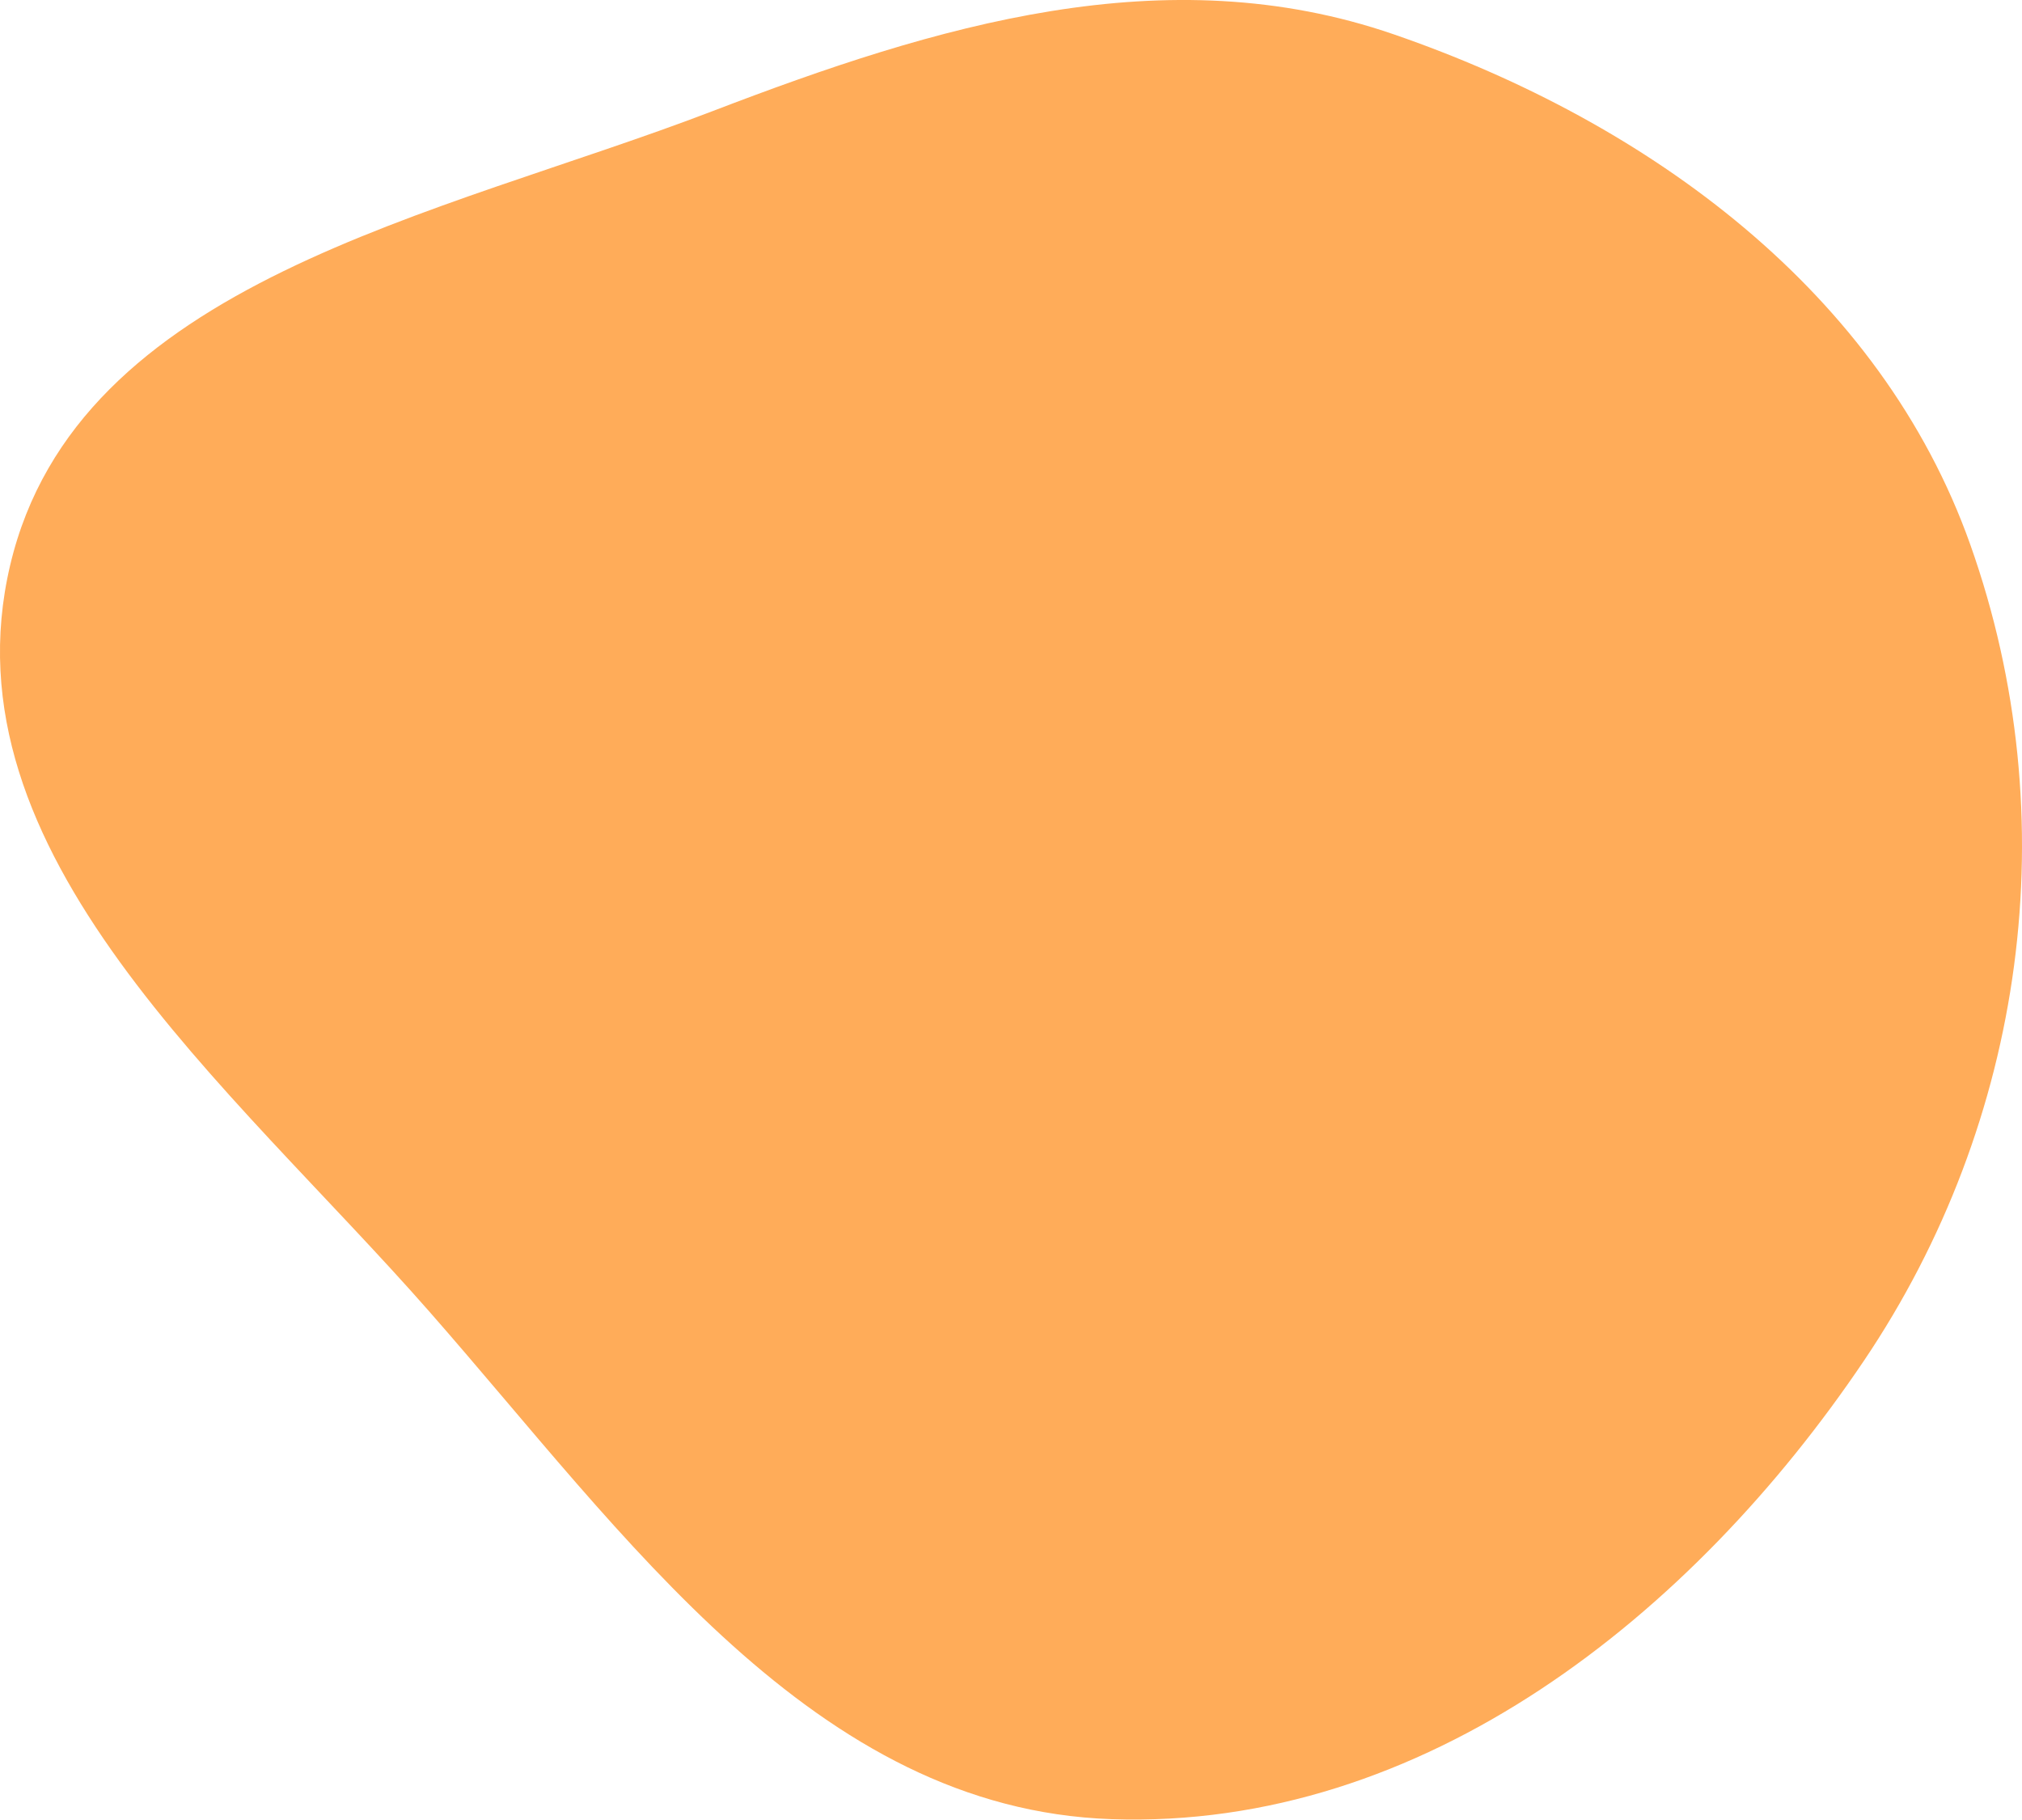 <?xml version="1.0" encoding="UTF-8"?> <svg xmlns="http://www.w3.org/2000/svg" width="70" height="63" viewBox="0 0 70 63" fill="none"> <path fill-rule="evenodd" clip-rule="evenodd" d="M48.252 1.189C57.105 4.242 65.115 10.123 68.212 18.858C71.576 28.344 70.108 38.824 64.531 47.098C58.586 55.919 49.286 63.343 38.479 62.971C28.176 62.617 21.652 53.13 14.854 45.39C7.974 37.556 -2.007 29.551 0.353 19.561C2.676 9.731 15.153 7.497 24.671 3.846C32.404 0.88 40.345 -1.537 48.252 1.189Z" fill="#FFAC59"></path> </svg> 